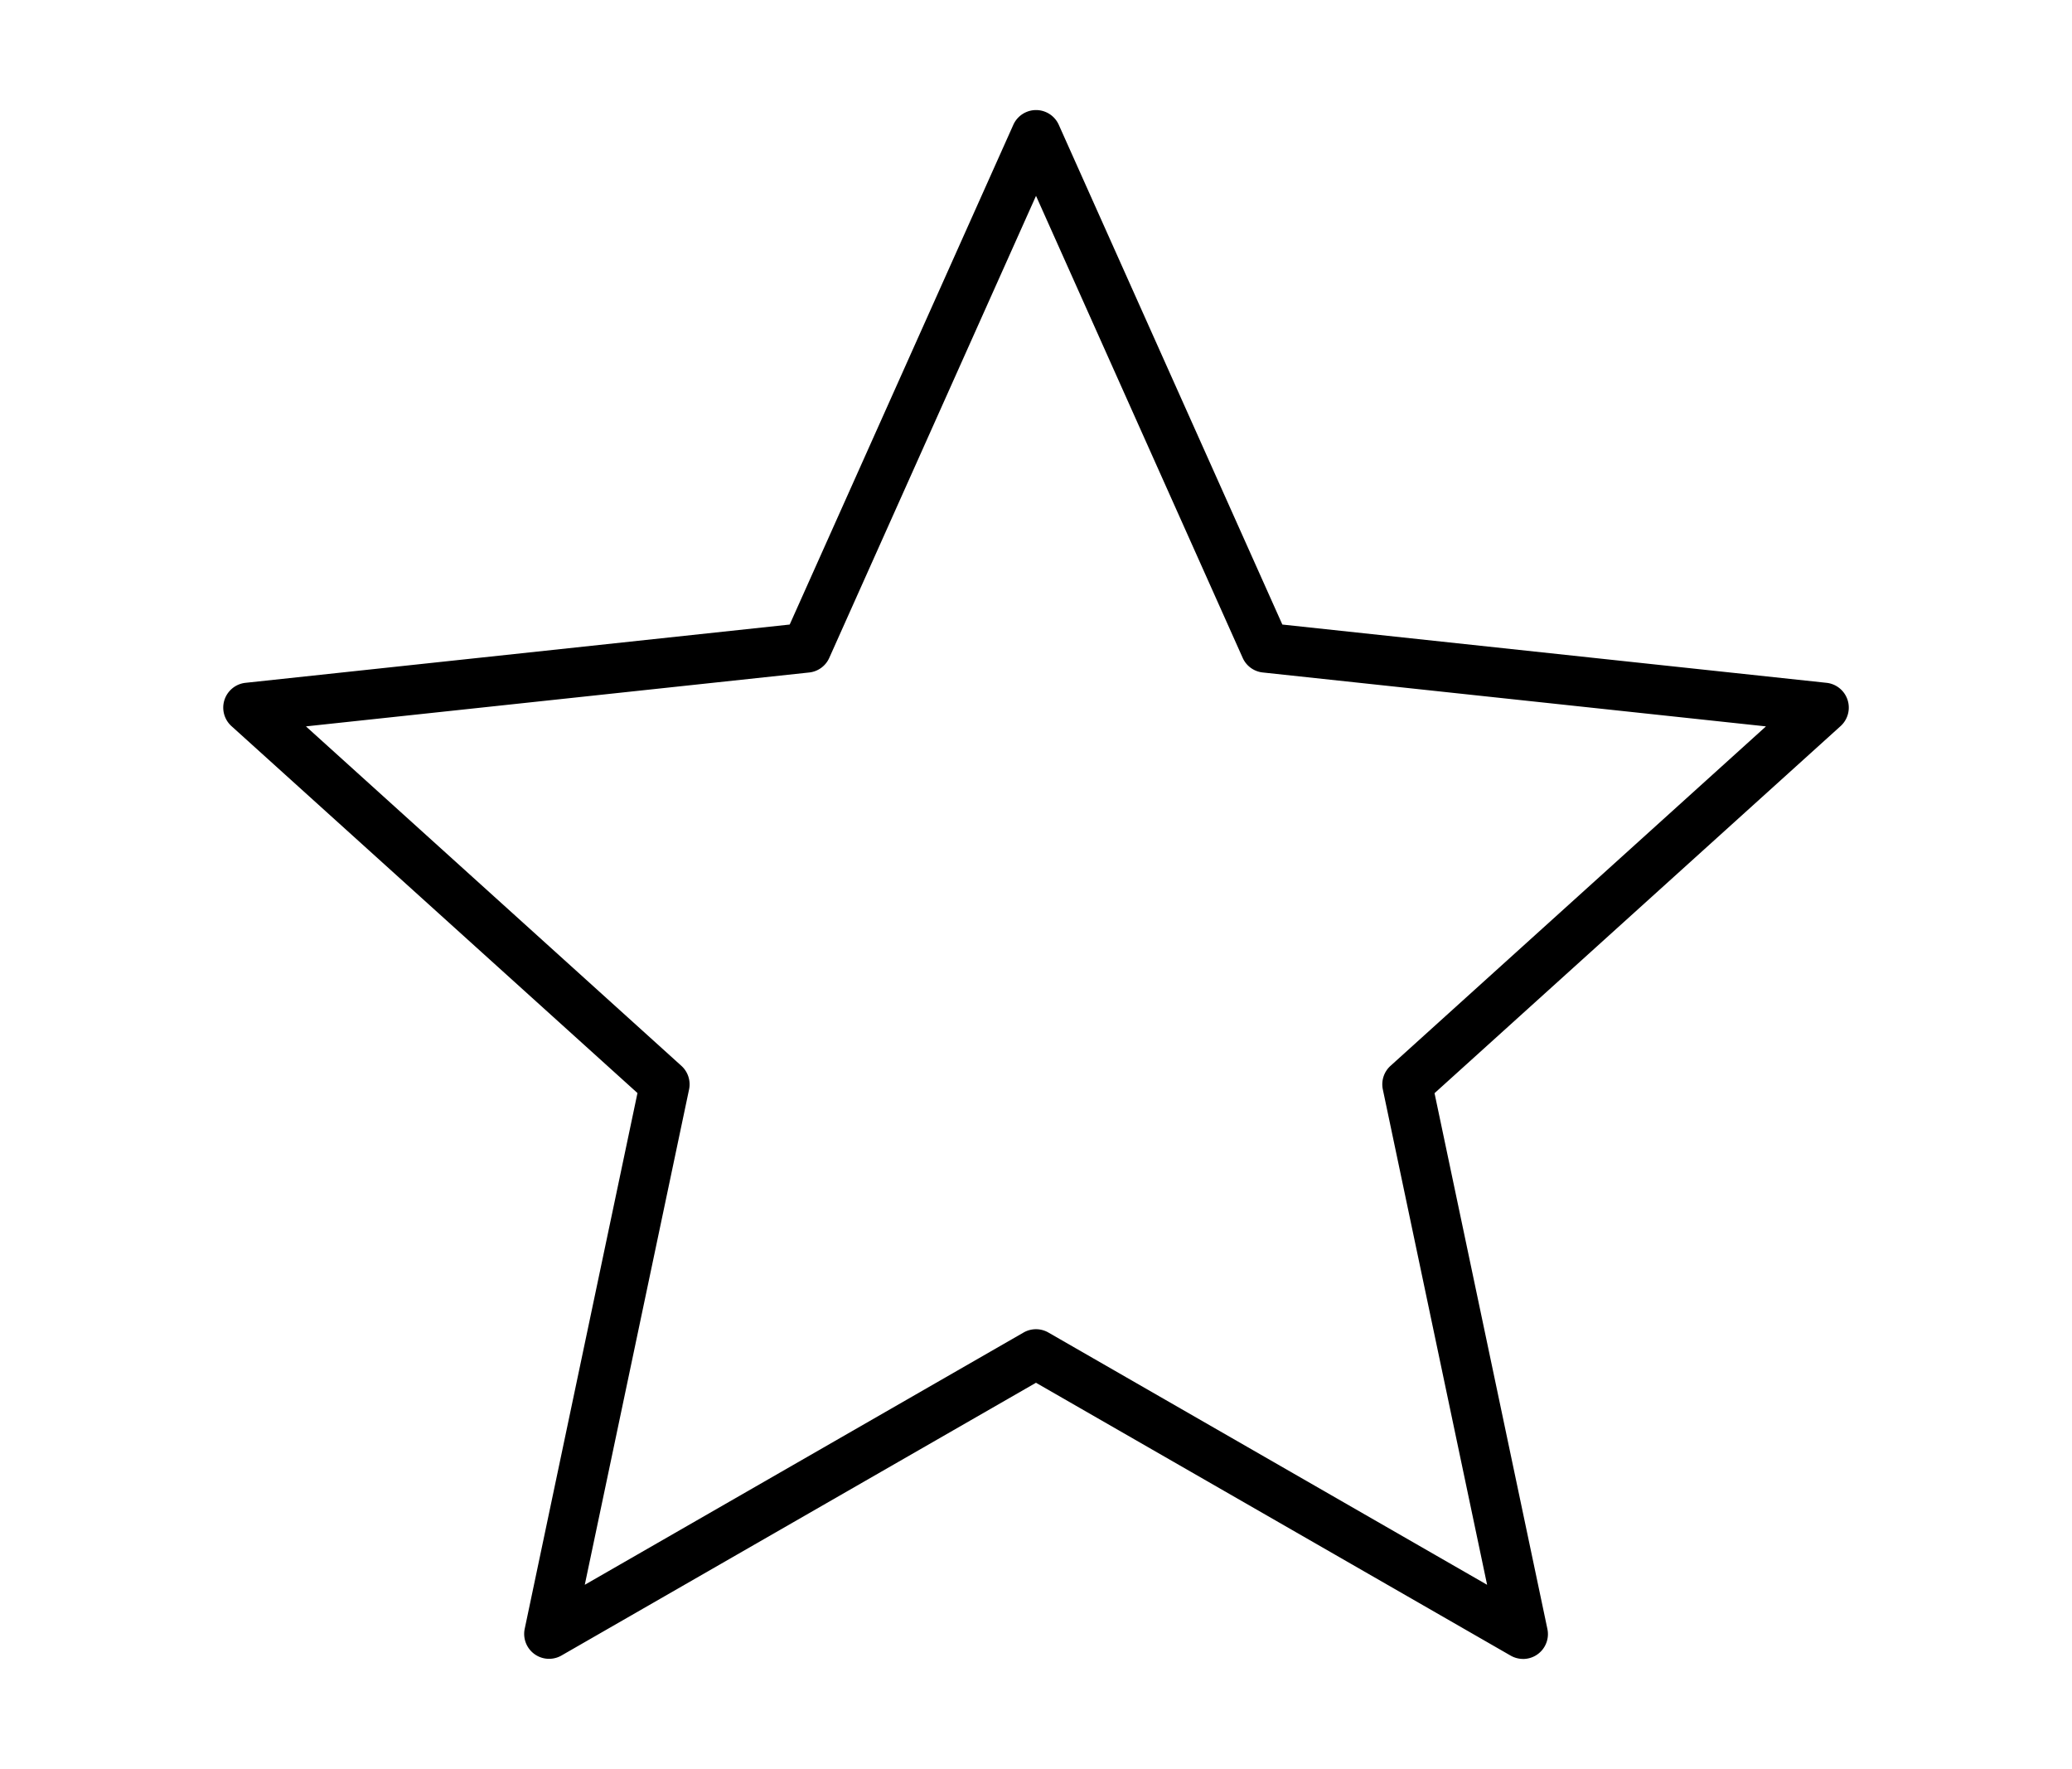 <svg xmlns="http://www.w3.org/2000/svg" width="123" height="105" viewBox="0 0 123 105"><defs><style>      .cls-1 {        fill: rgba(255,255,255,0);      }    </style></defs><g id="OurProcessImgnew1" transform="translate(-4923 -3663)"><rect id="Rectangle_543" data-name="Rectangle 543" class="cls-1" width="123" height="105" transform="translate(4923 3663)"></rect><g id="OurProcessImg1" transform="translate(4924.179 3668.26)"><g id="Layer_x0020_1" transform="translate(12.07 1.278)"><path id="Path_2217" data-name="Path 2217" d="M89.228,93.2a1.486,1.486,0,0,1-.736-.2L60.32,76.809,32.147,93a1.478,1.478,0,0,1-2.178-1.586l6.694-31.8L12.556,37.831a1.48,1.48,0,0,1,.833-2.564L45.7,31.808,58.974,2.149a1.478,1.478,0,0,1,2.7,0L74.945,31.808l32.31,3.459a1.48,1.48,0,0,1,.833,2.564L83.979,59.622l6.7,31.8a1.476,1.476,0,0,1-1.447,1.78ZM16.983,37.852,39.271,58a1.479,1.479,0,0,1,.455,1.4L33.535,88.8,59.584,73.827a1.479,1.479,0,0,1,1.472,0L87.1,88.8l-6.19-29.4a1.48,1.48,0,0,1,.455-1.4l22.289-20.148-29.874-3.2a1.475,1.475,0,0,1-1.189-.865L60.322,6.364,48.048,33.788a1.477,1.477,0,0,1-1.189.865Z" transform="translate(-12.07 -1.278)"></path></g></g></g></svg>
